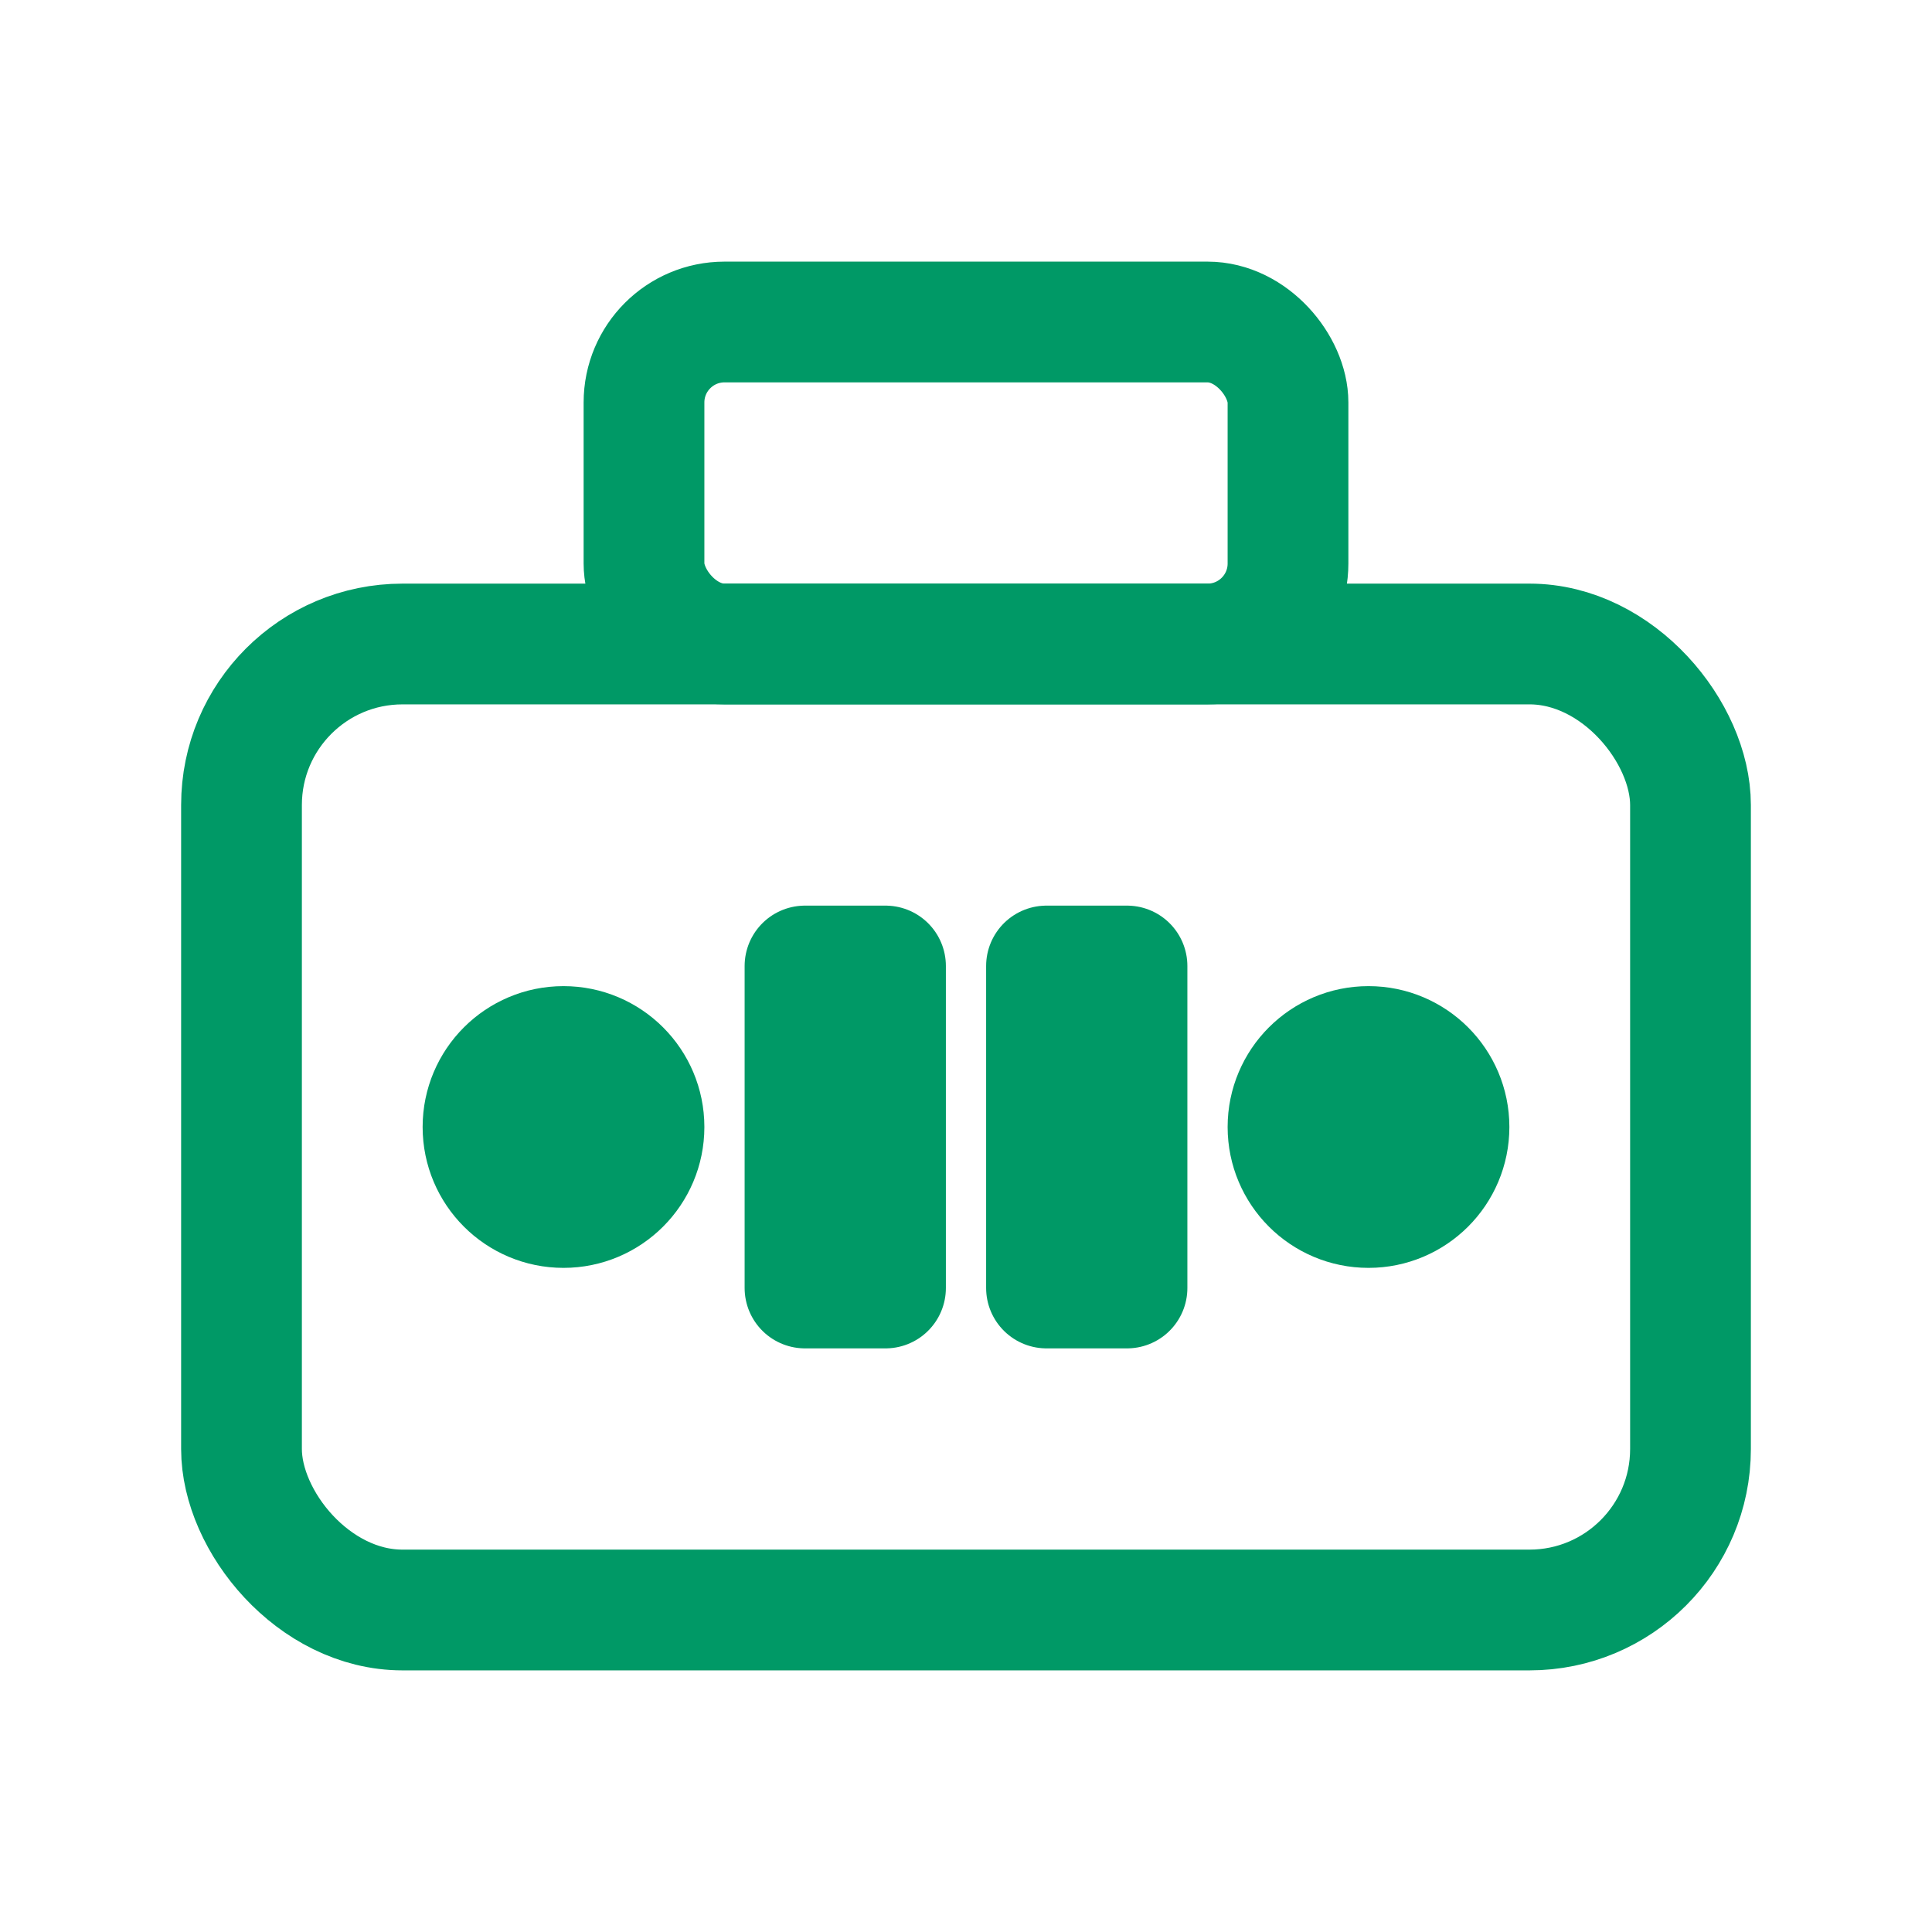 <svg xmlns="http://www.w3.org/2000/svg" viewBox="0 0 24 24" width="24" height="24" fill="none" stroke="#009966" stroke-width="1.5" stroke-linecap="round" stroke-linejoin="round">
  <rect x="3" y="8" width="18" height="12" rx="2"/>
  <rect x="8" y="4" width="8" height="4" rx="1"/>
  <path d="M10 12h1v4h-1z" fill="#009966"/>
  <path d="M13 12h1v4h-1z" fill="#009966"/>
  <circle cx="7" cy="14" r="1" fill="#009966"/>
  <circle cx="17" cy="14" r="1" fill="#009966"/>
</svg>